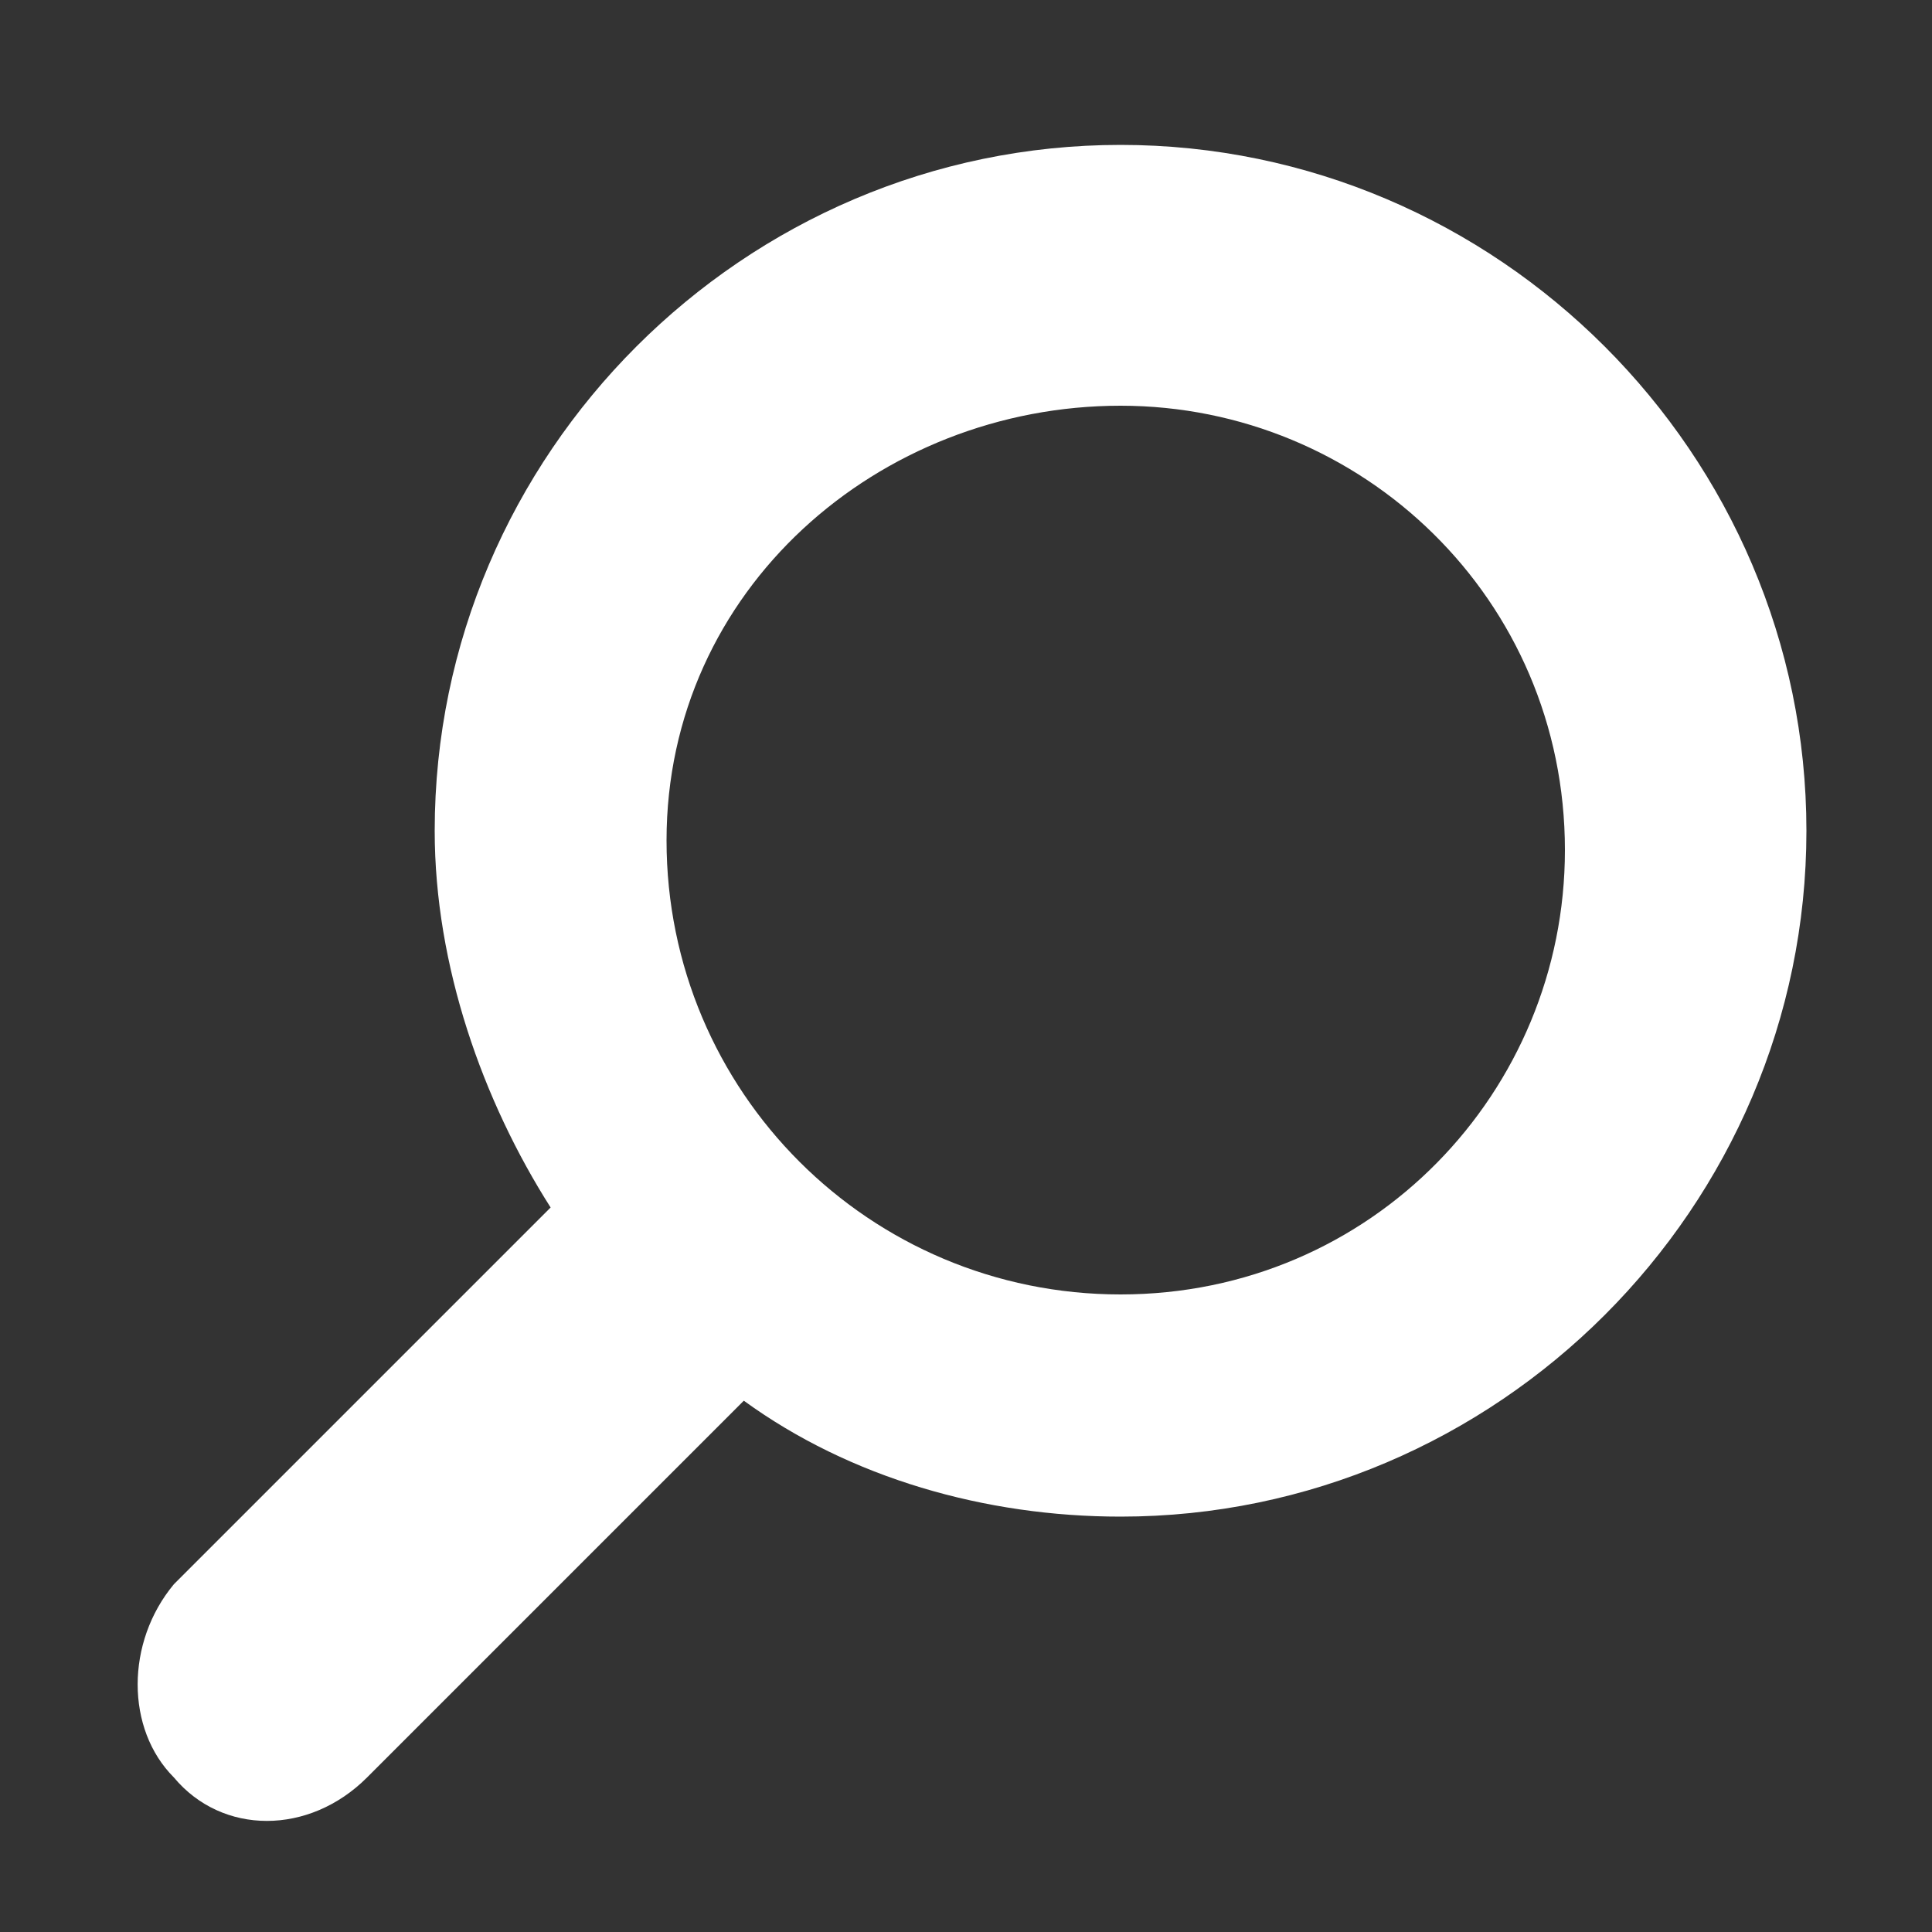 <?xml version="1.0" encoding="utf-8"?>
<!-- Generator: Adobe Illustrator 18.0.0, SVG Export Plug-In . SVG Version: 6.00 Build 0)  -->
<!DOCTYPE svg PUBLIC "-//W3C//DTD SVG 1.1//EN" "http://www.w3.org/Graphics/SVG/1.1/DTD/svg11.dtd">
<svg version="1.1" id="Calque_1" xmlns="http://www.w3.org/2000/svg" xmlns:xlink="http://www.w3.org/1999/xlink" x="0px" y="0px"
	 viewBox="0 0 20 20" enable-background="new 0 0 20 20" xml:space="preserve">
<rect x="0" y="0" width="20" height="20" fill="#333333" stroke="none"/>
<path fill="#FFFFFF" d="M1.8,16.4l3.8-3.8c0,0,0,0,0.1-0.1c-0.7-1.1-1.2-2.5-1.2-3.9c0-3.9,3.2-7.1,7.1-7.1c3.9,0,7.1,3.2,7.1,7.1
	c0,3.9-3.2,7.1-7.1,7.1c-1.4,0-2.8-0.4-3.9-1.2c0,0,0,0-0.1,0.1l-3.8,3.8c-0.6,0.6-1.5,0.6-2,0C1.3,17.9,1.3,17,1.8,16.4z
	 M11.6,13.4c2.6,0,4.6-2.1,4.6-4.6c0-2.6-2.1-4.6-4.6-4.6S6.9,6.1,6.9,8.7C6.9,11.3,9,13.4,11.6,13.4z"/>
</svg>
